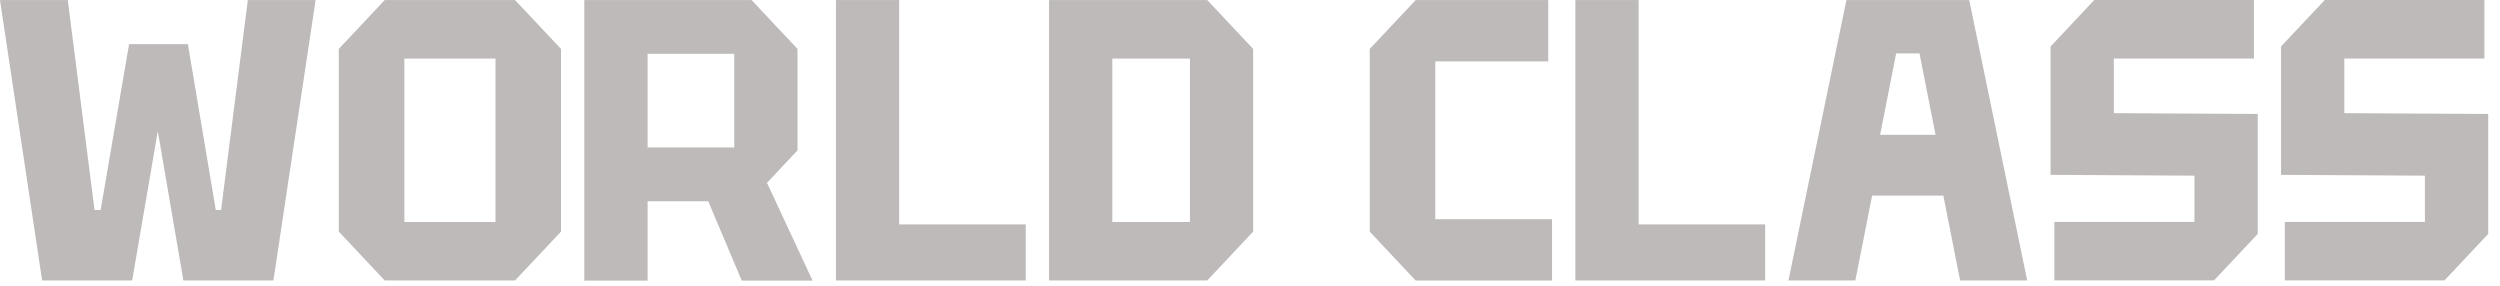<?xml version="1.0" encoding="utf-8"?>
<svg xmlns="http://www.w3.org/2000/svg" fill="none" height="100%" overflow="visible" preserveAspectRatio="none" style="display: block;" viewBox="0 0 140 16" width="100%">
<g id="Group">
<path d="M18.973 12.97V2.739L21.544 0.003H28.841L31.416 2.739V12.97L28.841 15.706H21.544L18.973 12.97ZM22.644 3.28V12.433H27.748V3.28H22.644Z" fill="#231815" fill-opacity="0.3" id="Vector"/>
<path d="M44.661 2.743V8.42L42.951 10.238L45.503 15.713H41.538L39.662 11.271H36.265V15.713H32.721V0.003H42.087L44.661 2.739V2.743ZM36.265 8.259H41.117V3.011H36.265V8.259Z" fill="#231815" fill-opacity="0.3" id="Vector_2"/>
<path d="M58.746 15.706V0.003H67.605L70.177 2.739V12.97L67.605 15.706H58.746ZM62.289 12.433H66.636V3.28H62.289V12.433Z" fill="#231815" fill-opacity="0.3" id="Vector_3"/>
<path d="M76.707 12.97V2.739L79.278 0.003H86.702V3.437H80.375V12.276H86.914V15.71H79.278L76.707 12.974V12.97Z" fill="#231815" fill-opacity="0.3" id="Vector_4"/>
<path d="M100.153 15.706L103.4 0.003H110.276L113.523 15.706H109.767L108.827 10.953H104.839L103.9 15.706H100.144H100.153ZM105.29 7.548H108.39L107.492 2.99H106.184L105.287 7.548H105.29Z" fill="#231815" fill-opacity="0.3" id="Vector_5"/>
<path d="M115.044 15.706V12.429H122.889V9.837L114.832 9.791V2.603L117.279 0H126.22V3.277H118.376V6.337L126.433 6.382V13.099L123.985 15.703H115.044V15.706Z" fill="#231815" fill-opacity="0.3" id="Vector_6"/>
<path d="M127.95 15.706V12.429H135.795V9.837L127.738 9.791V2.603L130.185 0H139.127V3.277H131.282V6.337L139.339 6.382V13.099L136.891 15.703H127.95V15.706Z" fill="#231815" fill-opacity="0.3" id="Vector_7"/>
<path d="M54.321 12.566H52.656H50.352V0.003H46.812V15.706H57.44V12.566H54.321Z" fill="#231815" fill-opacity="0.3" id="Vector_8"/>
<path d="M95.728 12.566H94.064H91.763V0.003H88.22V15.706H98.848V12.566H95.728Z" fill="#231815" fill-opacity="0.3" id="Vector_9"/>
<path d="M13.879 0.003L12.381 11.759H12.084L10.521 2.471H10.146H8.905H7.528H7.228L5.636 11.759H5.293L3.795 0.003H0L2.359 15.706H7.401L8.837 7.342L10.27 15.706H15.311L17.674 0.003H13.879Z" fill="#231815" fill-opacity="0.3" id="Vector_10"/>
</g>
</svg>